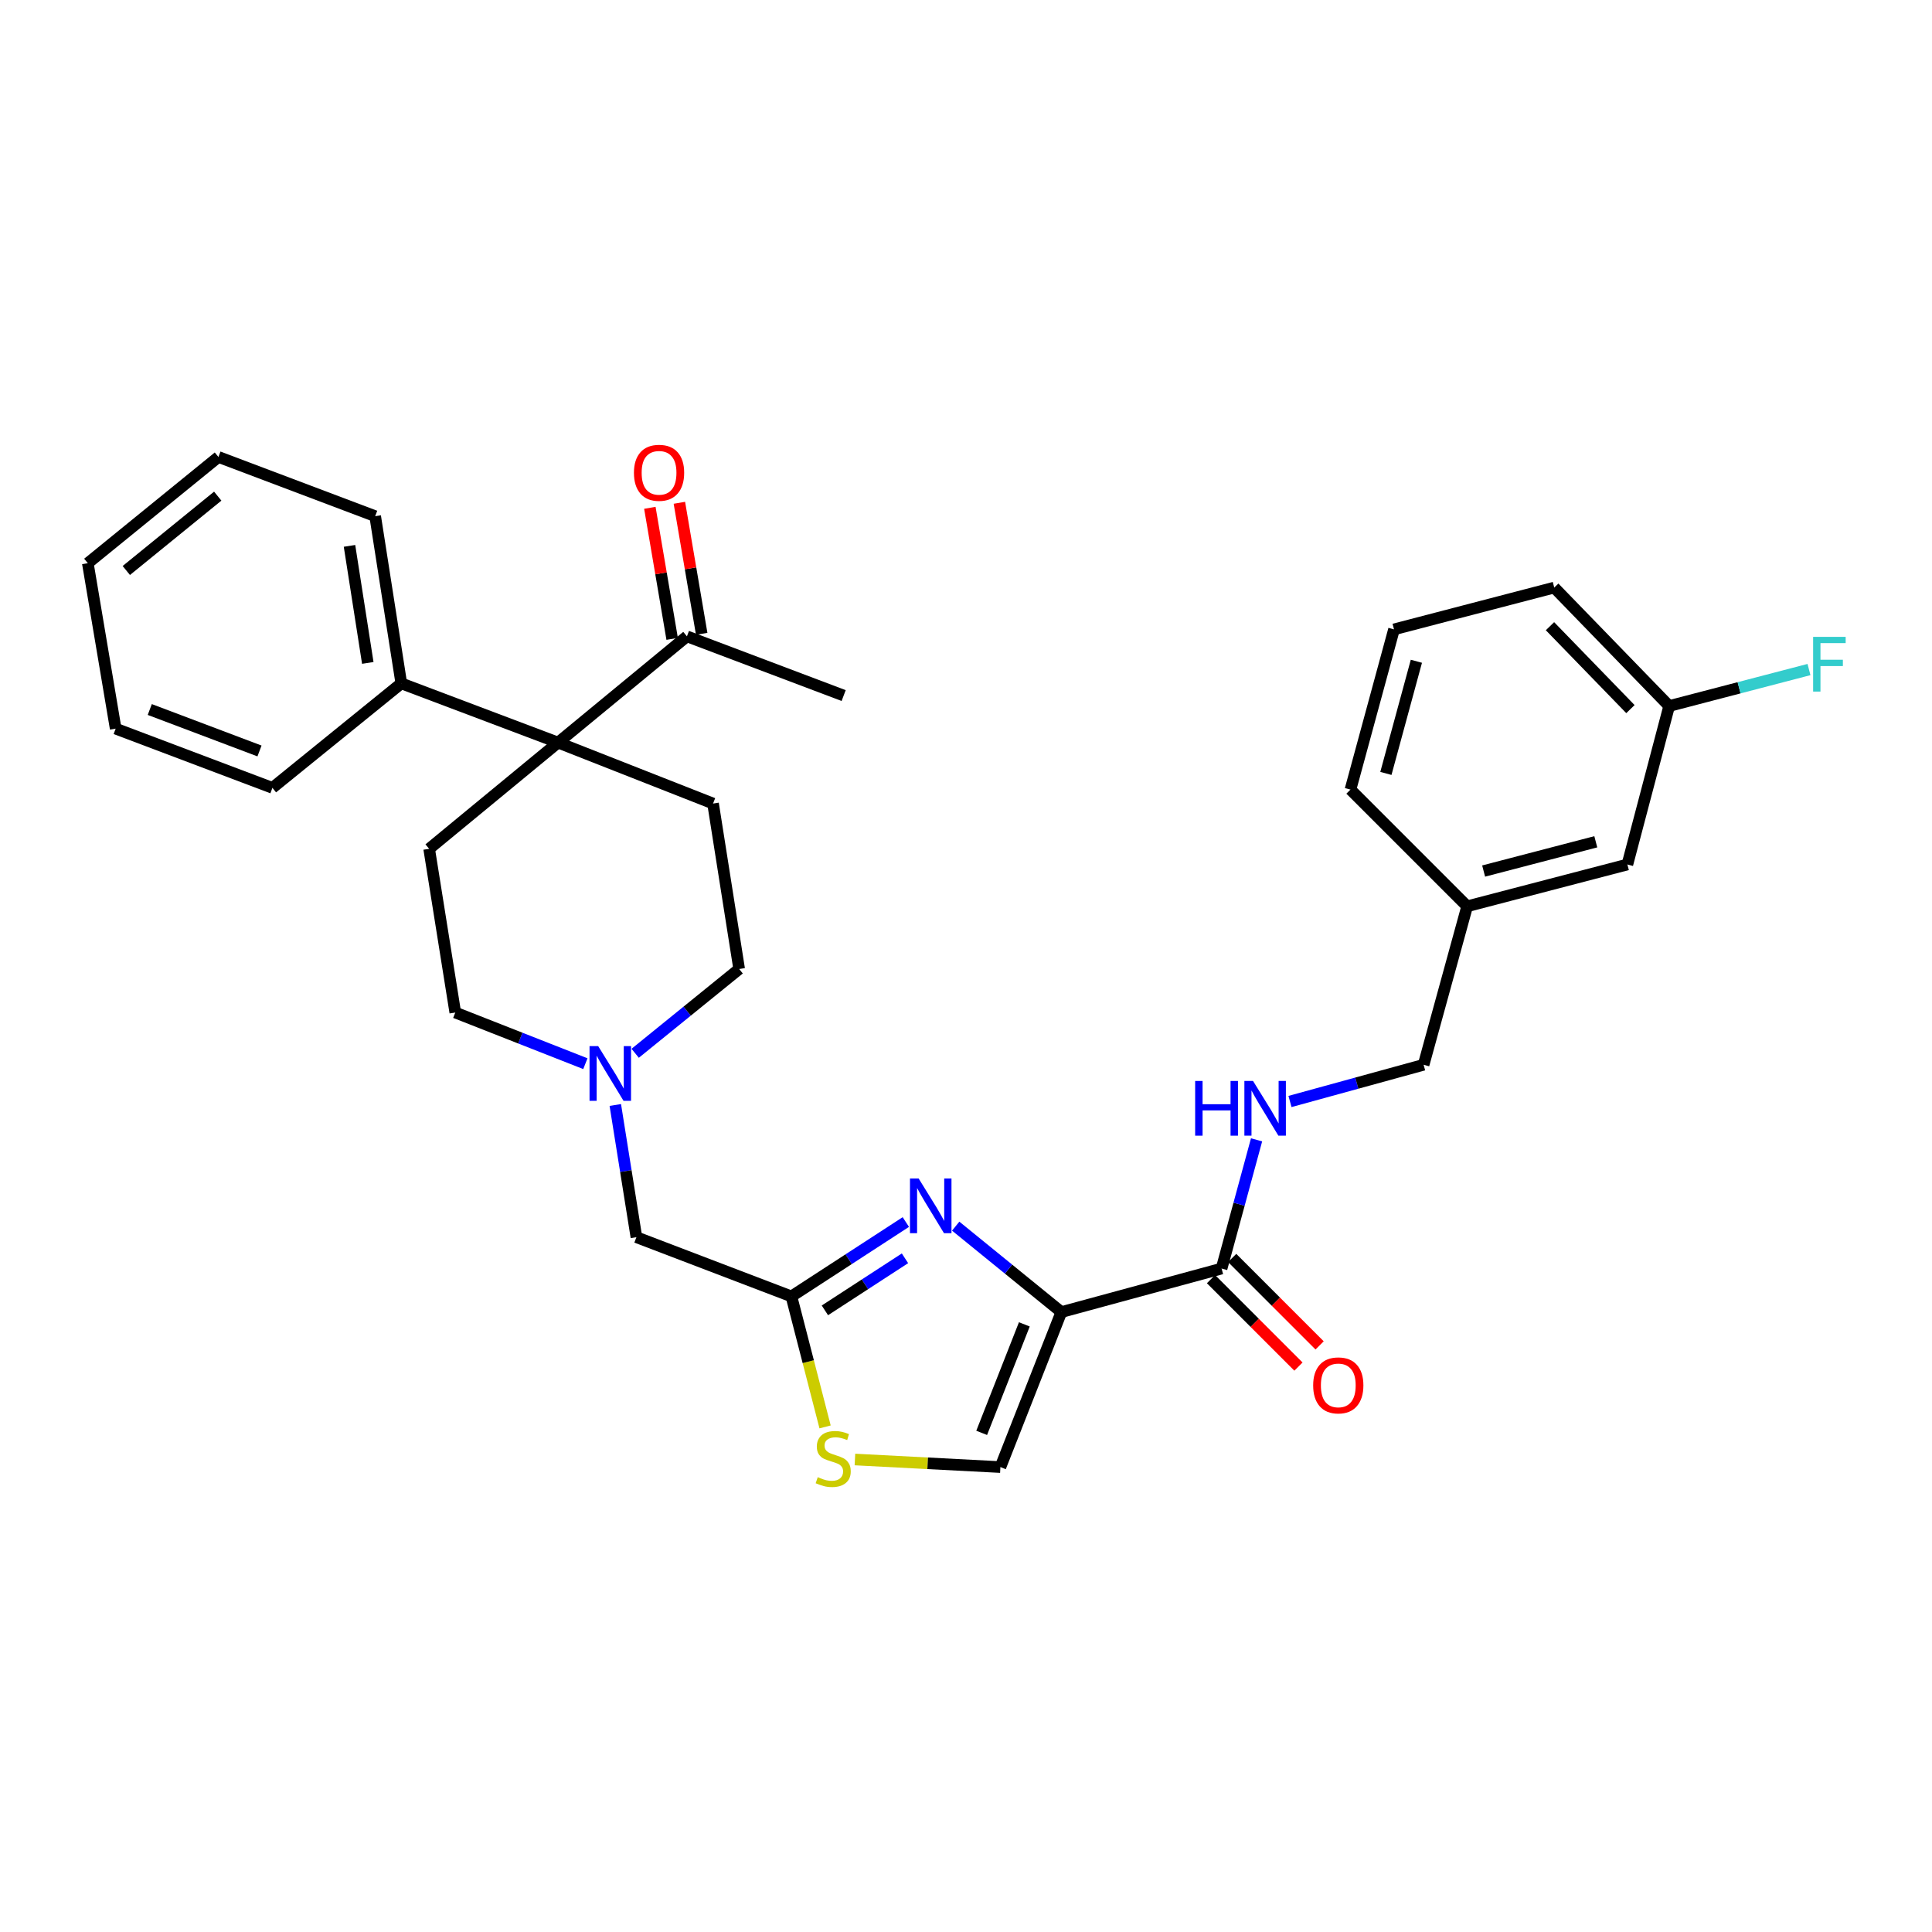 <?xml version='1.0' encoding='iso-8859-1'?>
<svg version='1.1' baseProfile='full'
              xmlns='http://www.w3.org/2000/svg'
                      xmlns:rdkit='http://www.rdkit.org/xml'
                      xmlns:xlink='http://www.w3.org/1999/xlink'
                  xml:space='preserve'
width='1000px' height='1000px' viewBox='0 0 1000 1000'>
<!-- END OF HEADER -->
<rect style='opacity:1.0;fill:#FFFFFF;stroke:none' width='1000' height='1000' x='0' y='0'> </rect>
<path class='bond-0' d='M 863.958,365.433 L 804.47,304.126' style='fill:none;fill-rule:evenodd;stroke:#000000;stroke-width:6px;stroke-linecap:butt;stroke-linejoin:miter;stroke-opacity:1' />
<path class='bond-0' d='M 843.909,367.033 L 802.267,324.119' style='fill:none;fill-rule:evenodd;stroke:#000000;stroke-width:6px;stroke-linecap:butt;stroke-linejoin:miter;stroke-opacity:1' />
<path class='bond-1' d='M 863.958,365.433 L 842.332,447.461' style='fill:none;fill-rule:evenodd;stroke:#000000;stroke-width:6px;stroke-linecap:butt;stroke-linejoin:miter;stroke-opacity:1' />
<path class='bond-2' d='M 863.958,365.433 L 900.144,355.993' style='fill:none;fill-rule:evenodd;stroke:#000000;stroke-width:6px;stroke-linecap:butt;stroke-linejoin:miter;stroke-opacity:1' />
<path class='bond-2' d='M 900.144,355.993 L 936.329,346.553' style='fill:none;fill-rule:evenodd;stroke:#33CCCC;stroke-width:6px;stroke-linecap:butt;stroke-linejoin:miter;stroke-opacity:1' />
<path class='bond-3' d='M 626.81,662.08 L 649.443,684.71' style='fill:none;fill-rule:evenodd;stroke:#000000;stroke-width:6px;stroke-linecap:butt;stroke-linejoin:miter;stroke-opacity:1' />
<path class='bond-3' d='M 649.443,684.71 L 672.076,707.34' style='fill:none;fill-rule:evenodd;stroke:#FF0000;stroke-width:6px;stroke-linecap:butt;stroke-linejoin:miter;stroke-opacity:1' />
<path class='bond-3' d='M 637.771,651.117 L 660.404,673.747' style='fill:none;fill-rule:evenodd;stroke:#000000;stroke-width:6px;stroke-linecap:butt;stroke-linejoin:miter;stroke-opacity:1' />
<path class='bond-3' d='M 660.404,673.747 L 683.038,696.377' style='fill:none;fill-rule:evenodd;stroke:#FF0000;stroke-width:6px;stroke-linecap:butt;stroke-linejoin:miter;stroke-opacity:1' />
<path class='bond-4' d='M 632.29,656.598 L 641.344,623.286' style='fill:none;fill-rule:evenodd;stroke:#000000;stroke-width:6px;stroke-linecap:butt;stroke-linejoin:miter;stroke-opacity:1' />
<path class='bond-4' d='M 641.344,623.286 L 650.398,589.974' style='fill:none;fill-rule:evenodd;stroke:#0000FF;stroke-width:6px;stroke-linecap:butt;stroke-linejoin:miter;stroke-opacity:1' />
<path class='bond-5' d='M 632.29,656.598 L 549.357,679.129' style='fill:none;fill-rule:evenodd;stroke:#000000;stroke-width:6px;stroke-linecap:butt;stroke-linejoin:miter;stroke-opacity:1' />
<path class='bond-6' d='M 667.697,570.13 L 702.278,560.628' style='fill:none;fill-rule:evenodd;stroke:#0000FF;stroke-width:6px;stroke-linecap:butt;stroke-linejoin:miter;stroke-opacity:1' />
<path class='bond-6' d='M 702.278,560.628 L 736.859,551.125' style='fill:none;fill-rule:evenodd;stroke:#000000;stroke-width:6px;stroke-linecap:butt;stroke-linejoin:miter;stroke-opacity:1' />
<path class='bond-7' d='M 804.47,304.126 L 721.537,325.762' style='fill:none;fill-rule:evenodd;stroke:#000000;stroke-width:6px;stroke-linecap:butt;stroke-linejoin:miter;stroke-opacity:1' />
<path class='bond-8' d='M 442.513,755.439 L 480.161,757.398' style='fill:none;fill-rule:evenodd;stroke:#CCCC00;stroke-width:6px;stroke-linecap:butt;stroke-linejoin:miter;stroke-opacity:1' />
<path class='bond-8' d='M 480.161,757.398 L 517.808,759.358' style='fill:none;fill-rule:evenodd;stroke:#000000;stroke-width:6px;stroke-linecap:butt;stroke-linejoin:miter;stroke-opacity:1' />
<path class='bond-9' d='M 427.064,738.569 L 418.348,704.792' style='fill:none;fill-rule:evenodd;stroke:#CCCC00;stroke-width:6px;stroke-linecap:butt;stroke-linejoin:miter;stroke-opacity:1' />
<path class='bond-9' d='M 418.348,704.792 L 409.631,671.016' style='fill:none;fill-rule:evenodd;stroke:#000000;stroke-width:6px;stroke-linecap:butt;stroke-linejoin:miter;stroke-opacity:1' />
<path class='bond-10' d='M 302.985,550.559 L 269.319,537.32' style='fill:none;fill-rule:evenodd;stroke:#0000FF;stroke-width:6px;stroke-linecap:butt;stroke-linejoin:miter;stroke-opacity:1' />
<path class='bond-10' d='M 269.319,537.32 L 235.652,524.081' style='fill:none;fill-rule:evenodd;stroke:#000000;stroke-width:6px;stroke-linecap:butt;stroke-linejoin:miter;stroke-opacity:1' />
<path class='bond-11' d='M 328.767,545.182 L 355.677,523.366' style='fill:none;fill-rule:evenodd;stroke:#0000FF;stroke-width:6px;stroke-linecap:butt;stroke-linejoin:miter;stroke-opacity:1' />
<path class='bond-11' d='M 355.677,523.366 L 382.587,501.55' style='fill:none;fill-rule:evenodd;stroke:#000000;stroke-width:6px;stroke-linecap:butt;stroke-linejoin:miter;stroke-opacity:1' />
<path class='bond-12' d='M 318.482,571.935 L 323.942,606.153' style='fill:none;fill-rule:evenodd;stroke:#0000FF;stroke-width:6px;stroke-linecap:butt;stroke-linejoin:miter;stroke-opacity:1' />
<path class='bond-12' d='M 323.942,606.153 L 329.403,640.372' style='fill:none;fill-rule:evenodd;stroke:#000000;stroke-width:6px;stroke-linecap:butt;stroke-linejoin:miter;stroke-opacity:1' />
<path class='bond-13' d='M 517.808,759.358 L 549.357,679.129' style='fill:none;fill-rule:evenodd;stroke:#000000;stroke-width:6px;stroke-linecap:butt;stroke-linejoin:miter;stroke-opacity:1' />
<path class='bond-13' d='M 508.113,741.65 L 530.197,685.49' style='fill:none;fill-rule:evenodd;stroke:#000000;stroke-width:6px;stroke-linecap:butt;stroke-linejoin:miter;stroke-opacity:1' />
<path class='bond-14' d='M 549.357,679.129 L 522.011,656.89' style='fill:none;fill-rule:evenodd;stroke:#000000;stroke-width:6px;stroke-linecap:butt;stroke-linejoin:miter;stroke-opacity:1' />
<path class='bond-14' d='M 522.011,656.89 L 494.665,634.651' style='fill:none;fill-rule:evenodd;stroke:#0000FF;stroke-width:6px;stroke-linecap:butt;stroke-linejoin:miter;stroke-opacity:1' />
<path class='bond-15' d='M 222.13,439.348 L 235.652,524.081' style='fill:none;fill-rule:evenodd;stroke:#000000;stroke-width:6px;stroke-linecap:butt;stroke-linejoin:miter;stroke-opacity:1' />
<path class='bond-16' d='M 222.13,439.348 L 288.845,384.355' style='fill:none;fill-rule:evenodd;stroke:#000000;stroke-width:6px;stroke-linecap:butt;stroke-linejoin:miter;stroke-opacity:1' />
<path class='bond-17' d='M 382.587,501.55 L 369.073,415.912' style='fill:none;fill-rule:evenodd;stroke:#000000;stroke-width:6px;stroke-linecap:butt;stroke-linejoin:miter;stroke-opacity:1' />
<path class='bond-18' d='M 369.073,415.912 L 288.845,384.355' style='fill:none;fill-rule:evenodd;stroke:#000000;stroke-width:6px;stroke-linecap:butt;stroke-linejoin:miter;stroke-opacity:1' />
<path class='bond-19' d='M 288.845,384.355 L 355.551,329.371' style='fill:none;fill-rule:evenodd;stroke:#000000;stroke-width:6px;stroke-linecap:butt;stroke-linejoin:miter;stroke-opacity:1' />
<path class='bond-20' d='M 288.845,384.355 L 207.712,353.71' style='fill:none;fill-rule:evenodd;stroke:#000000;stroke-width:6px;stroke-linecap:butt;stroke-linejoin:miter;stroke-opacity:1' />
<path class='bond-21' d='M 355.551,329.371 L 436.676,360.024' style='fill:none;fill-rule:evenodd;stroke:#000000;stroke-width:6px;stroke-linecap:butt;stroke-linejoin:miter;stroke-opacity:1' />
<path class='bond-22' d='M 363.193,328.07 L 357.419,294.157' style='fill:none;fill-rule:evenodd;stroke:#000000;stroke-width:6px;stroke-linecap:butt;stroke-linejoin:miter;stroke-opacity:1' />
<path class='bond-22' d='M 357.419,294.157 L 351.645,260.245' style='fill:none;fill-rule:evenodd;stroke:#FF0000;stroke-width:6px;stroke-linecap:butt;stroke-linejoin:miter;stroke-opacity:1' />
<path class='bond-22' d='M 347.91,330.672 L 342.136,296.76' style='fill:none;fill-rule:evenodd;stroke:#000000;stroke-width:6px;stroke-linecap:butt;stroke-linejoin:miter;stroke-opacity:1' />
<path class='bond-22' d='M 342.136,296.76 L 336.362,262.847' style='fill:none;fill-rule:evenodd;stroke:#FF0000;stroke-width:6px;stroke-linecap:butt;stroke-linejoin:miter;stroke-opacity:1' />
<path class='bond-23' d='M 207.712,353.71 L 194.19,267.169' style='fill:none;fill-rule:evenodd;stroke:#000000;stroke-width:6px;stroke-linecap:butt;stroke-linejoin:miter;stroke-opacity:1' />
<path class='bond-23' d='M 190.366,343.123 L 180.901,282.543' style='fill:none;fill-rule:evenodd;stroke:#000000;stroke-width:6px;stroke-linecap:butt;stroke-linejoin:miter;stroke-opacity:1' />
<path class='bond-24' d='M 207.712,353.71 L 141.005,407.799' style='fill:none;fill-rule:evenodd;stroke:#000000;stroke-width:6px;stroke-linecap:butt;stroke-linejoin:miter;stroke-opacity:1' />
<path class='bond-25' d='M 194.19,267.169 L 113.057,236.524' style='fill:none;fill-rule:evenodd;stroke:#000000;stroke-width:6px;stroke-linecap:butt;stroke-linejoin:miter;stroke-opacity:1' />
<path class='bond-26' d='M 113.057,236.524 L 45.455,291.509' style='fill:none;fill-rule:evenodd;stroke:#000000;stroke-width:6px;stroke-linecap:butt;stroke-linejoin:miter;stroke-opacity:1' />
<path class='bond-26' d='M 112.699,256.799 L 65.377,295.288' style='fill:none;fill-rule:evenodd;stroke:#000000;stroke-width:6px;stroke-linecap:butt;stroke-linejoin:miter;stroke-opacity:1' />
<path class='bond-27' d='M 45.455,291.509 L 59.872,377.146' style='fill:none;fill-rule:evenodd;stroke:#000000;stroke-width:6px;stroke-linecap:butt;stroke-linejoin:miter;stroke-opacity:1' />
<path class='bond-28' d='M 59.872,377.146 L 141.005,407.799' style='fill:none;fill-rule:evenodd;stroke:#000000;stroke-width:6px;stroke-linecap:butt;stroke-linejoin:miter;stroke-opacity:1' />
<path class='bond-28' d='M 77.522,367.241 L 134.315,388.699' style='fill:none;fill-rule:evenodd;stroke:#000000;stroke-width:6px;stroke-linecap:butt;stroke-linejoin:miter;stroke-opacity:1' />
<path class='bond-29' d='M 468.856,632.523 L 439.244,651.77' style='fill:none;fill-rule:evenodd;stroke:#0000FF;stroke-width:6px;stroke-linecap:butt;stroke-linejoin:miter;stroke-opacity:1' />
<path class='bond-29' d='M 439.244,651.77 L 409.631,671.016' style='fill:none;fill-rule:evenodd;stroke:#000000;stroke-width:6px;stroke-linecap:butt;stroke-linejoin:miter;stroke-opacity:1' />
<path class='bond-29' d='M 468.421,651.296 L 447.692,664.768' style='fill:none;fill-rule:evenodd;stroke:#0000FF;stroke-width:6px;stroke-linecap:butt;stroke-linejoin:miter;stroke-opacity:1' />
<path class='bond-29' d='M 447.692,664.768 L 426.963,678.241' style='fill:none;fill-rule:evenodd;stroke:#000000;stroke-width:6px;stroke-linecap:butt;stroke-linejoin:miter;stroke-opacity:1' />
<path class='bond-30' d='M 409.631,671.016 L 329.403,640.372' style='fill:none;fill-rule:evenodd;stroke:#000000;stroke-width:6px;stroke-linecap:butt;stroke-linejoin:miter;stroke-opacity:1' />
<path class='bond-31' d='M 721.537,325.762 L 698.997,408.695' style='fill:none;fill-rule:evenodd;stroke:#000000;stroke-width:6px;stroke-linecap:butt;stroke-linejoin:miter;stroke-opacity:1' />
<path class='bond-31' d='M 733.116,342.268 L 717.338,400.321' style='fill:none;fill-rule:evenodd;stroke:#000000;stroke-width:6px;stroke-linecap:butt;stroke-linejoin:miter;stroke-opacity:1' />
<path class='bond-32' d='M 698.997,408.695 L 759.399,469.097' style='fill:none;fill-rule:evenodd;stroke:#000000;stroke-width:6px;stroke-linecap:butt;stroke-linejoin:miter;stroke-opacity:1' />
<path class='bond-33' d='M 759.399,469.097 L 842.332,447.461' style='fill:none;fill-rule:evenodd;stroke:#000000;stroke-width:6px;stroke-linecap:butt;stroke-linejoin:miter;stroke-opacity:1' />
<path class='bond-33' d='M 767.925,450.85 L 825.978,435.706' style='fill:none;fill-rule:evenodd;stroke:#000000;stroke-width:6px;stroke-linecap:butt;stroke-linejoin:miter;stroke-opacity:1' />
<path class='bond-34' d='M 759.399,469.097 L 736.859,551.125' style='fill:none;fill-rule:evenodd;stroke:#000000;stroke-width:6px;stroke-linecap:butt;stroke-linejoin:miter;stroke-opacity:1' />
<path  class='atom-2' d='M 679.692 717.071
Q 679.692 710.271, 683.052 706.471
Q 686.412 702.671, 692.692 702.671
Q 698.972 702.671, 702.332 706.471
Q 705.692 710.271, 705.692 717.071
Q 705.692 723.951, 702.292 727.871
Q 698.892 731.751, 692.692 731.751
Q 686.452 731.751, 683.052 727.871
Q 679.692 723.991, 679.692 717.071
M 692.692 728.551
Q 697.012 728.551, 699.332 725.671
Q 701.692 722.751, 701.692 717.071
Q 701.692 711.511, 699.332 708.711
Q 697.012 705.871, 692.692 705.871
Q 688.372 705.871, 686.012 708.671
Q 683.692 711.471, 683.692 717.071
Q 683.692 722.791, 686.012 725.671
Q 688.372 728.551, 692.692 728.551
' fill='#FF0000'/>
<path  class='atom-3' d='M 618.61 559.505
L 622.45 559.505
L 622.45 571.545
L 636.93 571.545
L 636.93 559.505
L 640.77 559.505
L 640.77 587.825
L 636.93 587.825
L 636.93 574.745
L 622.45 574.745
L 622.45 587.825
L 618.61 587.825
L 618.61 559.505
' fill='#0000FF'/>
<path  class='atom-3' d='M 648.57 559.505
L 657.85 574.505
Q 658.77 575.985, 660.25 578.665
Q 661.73 581.345, 661.81 581.505
L 661.81 559.505
L 665.57 559.505
L 665.57 587.825
L 661.69 587.825
L 651.73 571.425
Q 650.57 569.505, 649.33 567.305
Q 648.13 565.105, 647.77 564.425
L 647.77 587.825
L 644.09 587.825
L 644.09 559.505
L 648.57 559.505
' fill='#0000FF'/>
<path  class='atom-5' d='M 423.267 764.573
Q 423.587 764.693, 424.907 765.253
Q 426.227 765.813, 427.667 766.173
Q 429.147 766.493, 430.587 766.493
Q 433.267 766.493, 434.827 765.213
Q 436.387 763.893, 436.387 761.613
Q 436.387 760.053, 435.587 759.093
Q 434.827 758.133, 433.627 757.613
Q 432.427 757.093, 430.427 756.493
Q 427.907 755.733, 426.387 755.013
Q 424.907 754.293, 423.827 752.773
Q 422.787 751.253, 422.787 748.693
Q 422.787 745.133, 425.187 742.933
Q 427.627 740.733, 432.427 740.733
Q 435.707 740.733, 439.427 742.293
L 438.507 745.373
Q 435.107 743.973, 432.547 743.973
Q 429.787 743.973, 428.267 745.133
Q 426.747 746.253, 426.787 748.213
Q 426.787 749.733, 427.547 750.653
Q 428.347 751.573, 429.467 752.093
Q 430.627 752.613, 432.547 753.213
Q 435.107 754.013, 436.627 754.813
Q 438.147 755.613, 439.227 757.253
Q 440.347 758.853, 440.347 761.613
Q 440.347 765.533, 437.707 767.653
Q 435.107 769.733, 430.747 769.733
Q 428.227 769.733, 426.307 769.173
Q 424.427 768.653, 422.187 767.733
L 423.267 764.573
' fill='#CCCC00'/>
<path  class='atom-6' d='M 309.62 541.47
L 318.9 556.47
Q 319.82 557.95, 321.3 560.63
Q 322.78 563.31, 322.86 563.47
L 322.86 541.47
L 326.62 541.47
L 326.62 569.79
L 322.74 569.79
L 312.78 553.39
Q 311.62 551.47, 310.38 549.27
Q 309.18 547.07, 308.82 546.39
L 308.82 569.79
L 305.14 569.79
L 305.14 541.47
L 309.62 541.47
' fill='#0000FF'/>
<path  class='atom-16' d='M 328.125 244.718
Q 328.125 237.918, 331.485 234.118
Q 334.845 230.318, 341.125 230.318
Q 347.405 230.318, 350.765 234.118
Q 354.125 237.918, 354.125 244.718
Q 354.125 251.598, 350.725 255.518
Q 347.325 259.398, 341.125 259.398
Q 334.885 259.398, 331.485 255.518
Q 328.125 251.638, 328.125 244.718
M 341.125 256.198
Q 345.445 256.198, 347.765 253.318
Q 350.125 250.398, 350.125 244.718
Q 350.125 239.158, 347.765 236.358
Q 345.445 233.518, 341.125 233.518
Q 336.805 233.518, 334.445 236.318
Q 332.125 239.118, 332.125 244.718
Q 332.125 250.438, 334.445 253.318
Q 336.805 256.198, 341.125 256.198
' fill='#FF0000'/>
<path  class='atom-23' d='M 475.486 609.985
L 484.766 624.985
Q 485.686 626.465, 487.166 629.145
Q 488.646 631.825, 488.726 631.985
L 488.726 609.985
L 492.486 609.985
L 492.486 638.305
L 488.606 638.305
L 478.646 621.905
Q 477.486 619.985, 476.246 617.785
Q 475.046 615.585, 474.686 614.905
L 474.686 638.305
L 471.006 638.305
L 471.006 609.985
L 475.486 609.985
' fill='#0000FF'/>
<path  class='atom-31' d='M 938.471 329.637
L 955.311 329.637
L 955.311 332.877
L 942.271 332.877
L 942.271 341.477
L 953.871 341.477
L 953.871 344.757
L 942.271 344.757
L 942.271 357.957
L 938.471 357.957
L 938.471 329.637
' fill='#33CCCC'/>
</svg>
